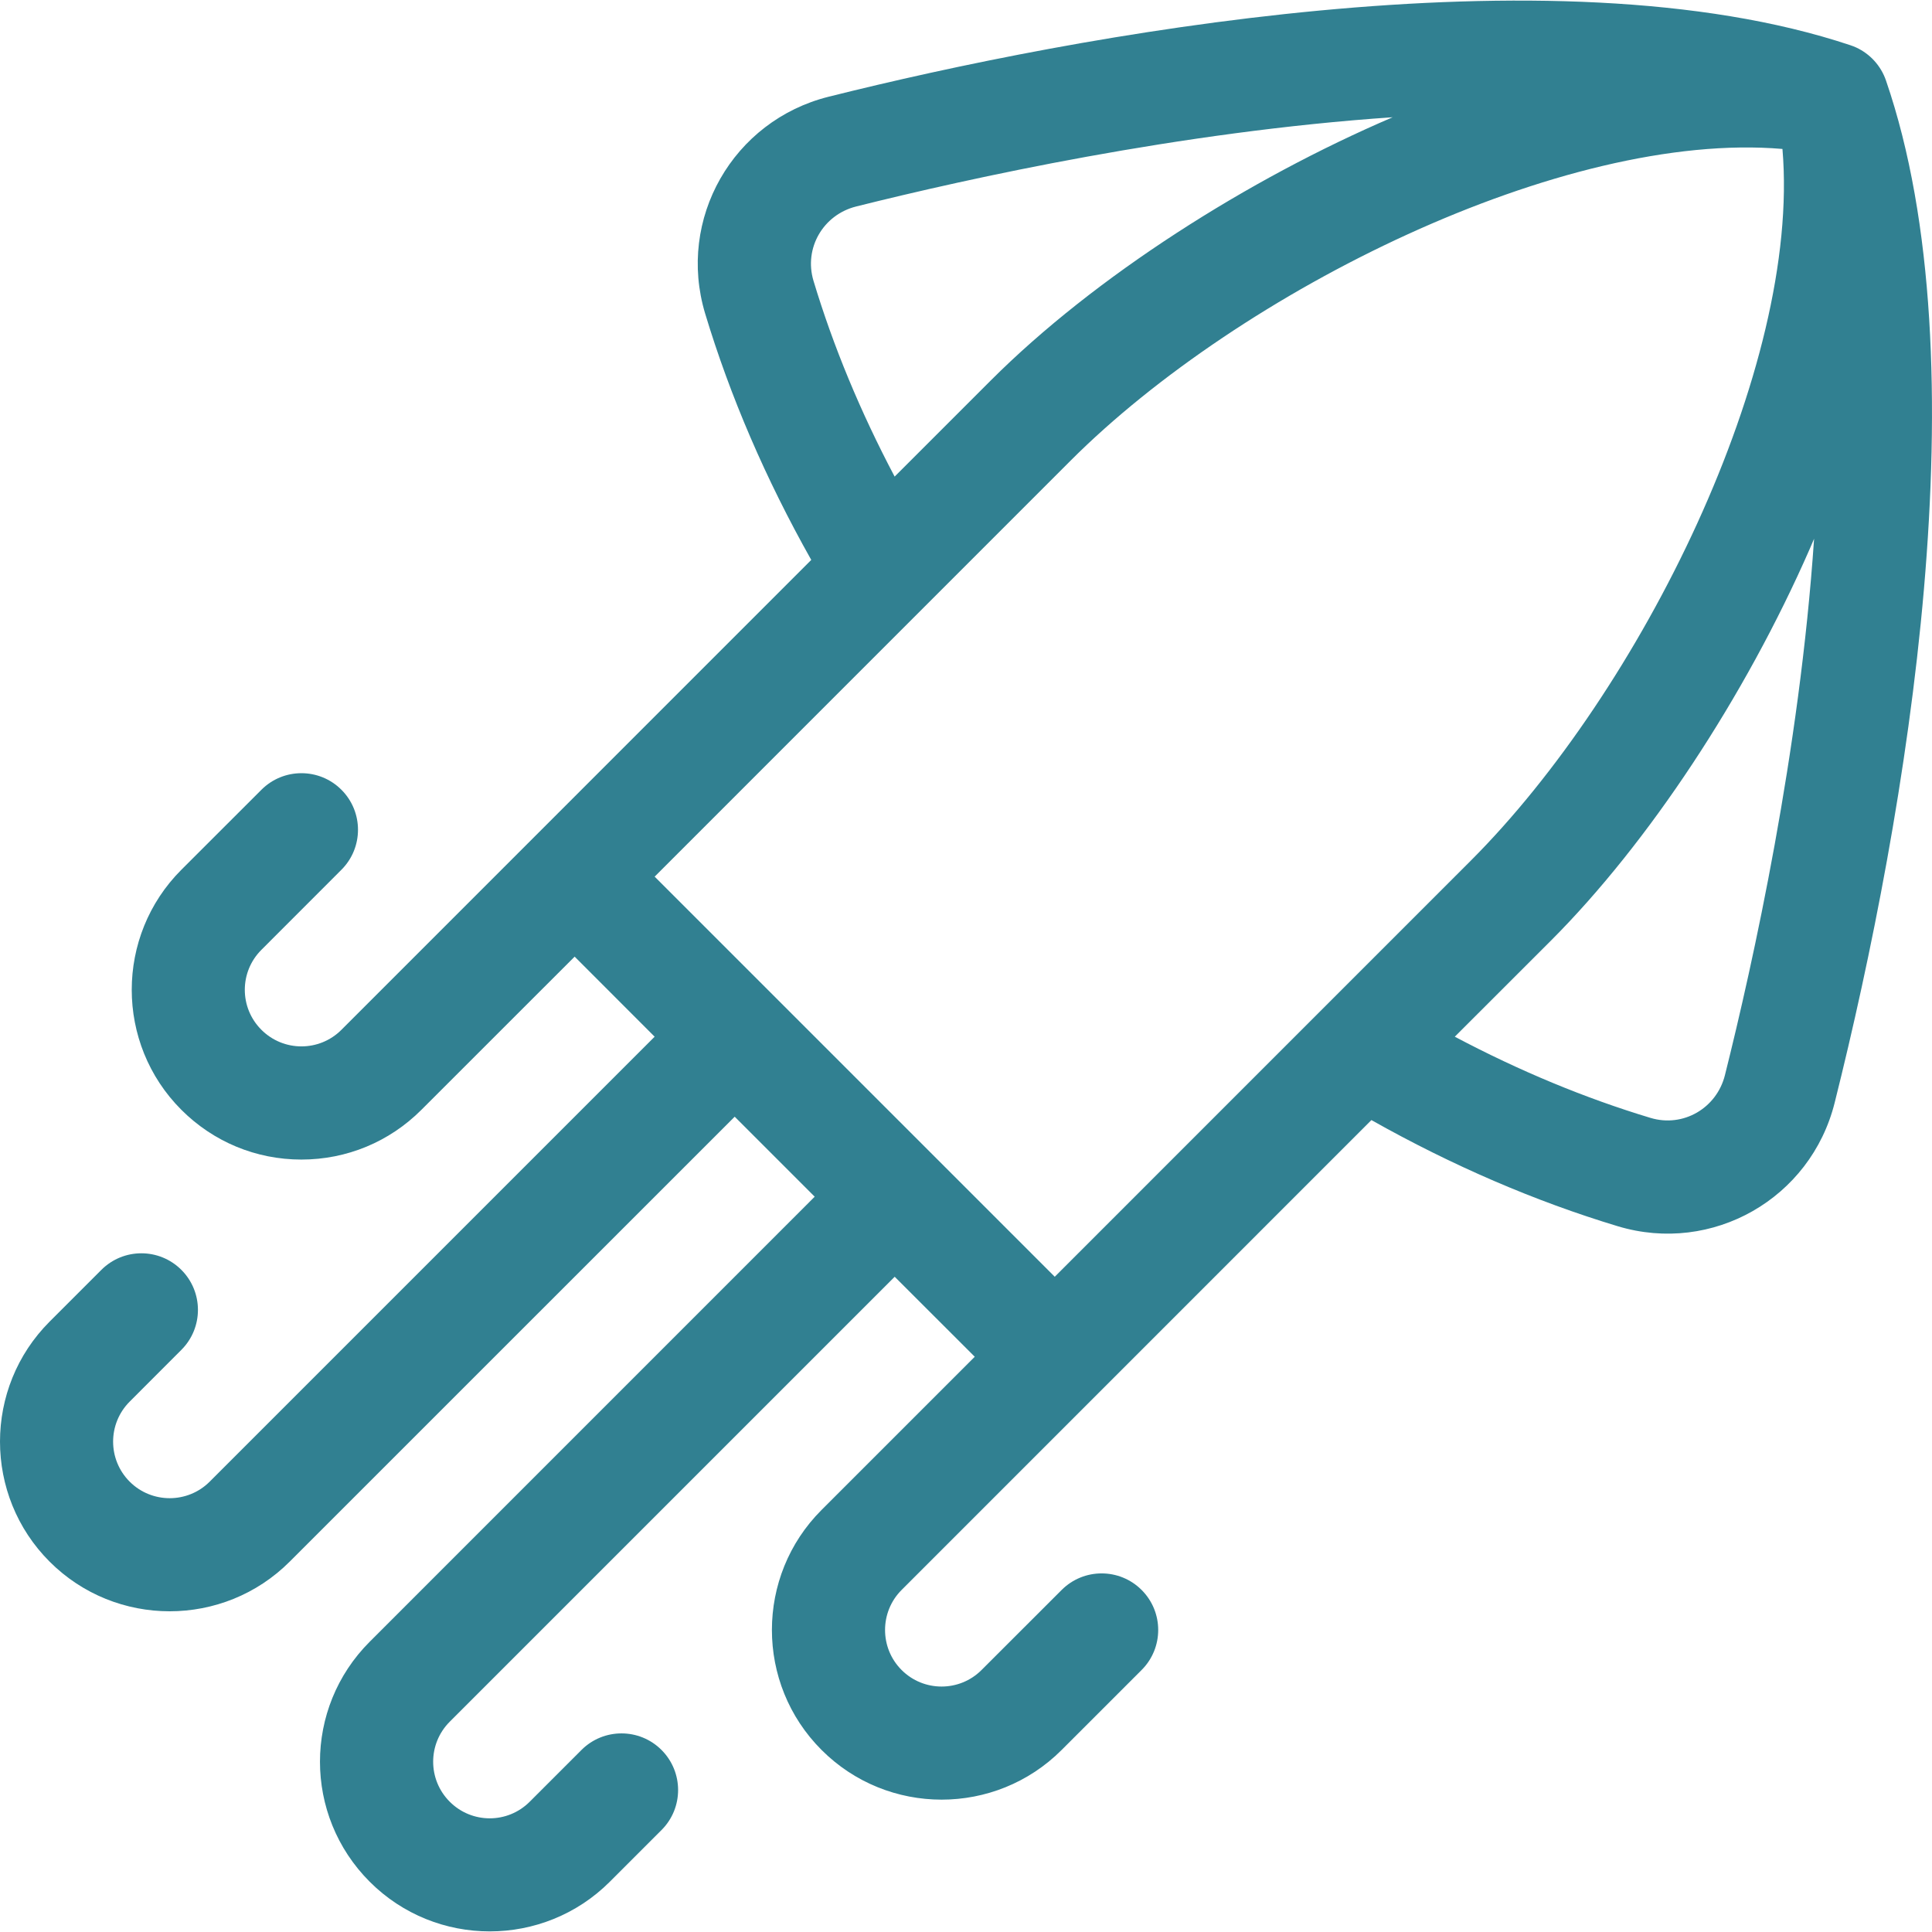 <?xml version="1.0" encoding="UTF-8"?> <svg xmlns="http://www.w3.org/2000/svg" width="32" height="32" viewBox="0 0 32 32" fill="none"> <g clip-path="url(#clip0_756_65)"> <path d="M31.238 1.334C31.154 1.089 30.974 0.893 30.745 0.787C30.714 0.773 30.673 0.757 30.648 0.749C25.697 -0.902 17.787 0.585 13.725 1.602C12.138 1.999 11.209 3.628 11.679 5.192C12.093 6.565 12.683 7.936 13.437 9.274C13.099 9.613 5.993 16.719 5.655 17.057C5.289 17.423 4.696 17.423 4.33 17.057C3.963 16.691 3.963 16.098 4.33 15.732L5.655 14.406C6.021 14.04 6.021 13.447 5.655 13.081C5.289 12.715 4.696 12.715 4.33 13.081L3.004 14.406C1.908 15.502 1.908 17.286 3.004 18.382C3.535 18.913 4.241 19.206 4.992 19.206C5.743 19.206 6.449 18.913 6.98 18.382L9.518 15.845L10.843 17.171L3.473 24.541C3.108 24.906 2.513 24.906 2.148 24.541C1.782 24.175 1.782 23.581 2.148 23.215L3.004 22.358C3.37 21.992 3.37 21.399 3.004 21.033C2.638 20.667 2.045 20.667 1.679 21.033L0.822 21.89C-0.274 22.986 -0.274 24.77 0.822 25.866C1.37 26.414 2.09 26.688 2.81 26.688C3.53 26.688 4.25 26.414 4.798 25.866L12.169 18.496L13.494 19.821L6.124 27.192C5.025 28.29 5.025 30.069 6.124 31.168C7.221 32.265 9.004 32.263 10.1 31.168L10.957 30.311C11.323 29.945 11.323 29.352 10.957 28.985C10.591 28.619 9.997 28.619 9.631 28.985L8.774 29.842C8.408 30.209 7.815 30.209 7.449 29.842C7.083 29.476 7.083 28.883 7.449 28.517L14.819 21.147L16.145 22.472L13.608 25.009C12.511 26.105 12.511 27.889 13.608 28.985C14.704 30.082 16.488 30.082 17.584 28.985L18.909 27.66C19.275 27.294 19.275 26.701 18.909 26.335C18.543 25.969 17.95 25.969 17.584 26.335L16.258 27.66C15.893 28.026 15.298 28.026 14.933 27.66C14.568 27.295 14.568 26.7 14.933 26.335C15.272 25.995 22.377 18.891 22.715 18.552C24.054 19.306 25.425 19.897 26.798 20.311C28.362 20.781 29.991 19.852 30.388 18.264C31.589 13.467 32.847 6.013 31.238 1.334ZM14.181 3.42C16.046 2.953 19.537 2.182 23.067 1.942C20.677 2.965 18.137 4.575 16.409 6.303L14.818 7.894C14.252 6.823 13.801 5.737 13.474 4.651C13.312 4.112 13.633 3.557 14.181 3.42ZM17.47 21.147L15.482 19.159L10.843 14.52L17.734 7.628C20.542 4.821 25.891 2.158 29.523 2.467C29.832 6.099 27.169 11.448 24.361 14.255L17.47 21.147ZM28.57 17.809C28.433 18.354 27.88 18.679 27.338 18.516C26.253 18.189 25.167 17.738 24.096 17.171L25.687 15.581C27.3 13.967 28.904 11.539 29.977 9.087C30 9.033 30.024 8.978 30.047 8.923C29.808 12.453 29.037 15.944 28.57 17.809Z" fill="#318091"></path> </g> <defs> <clipPath id="clip0_756_65"> <rect width="32" height="32" fill="white"></rect> </clipPath> </defs> </svg> 